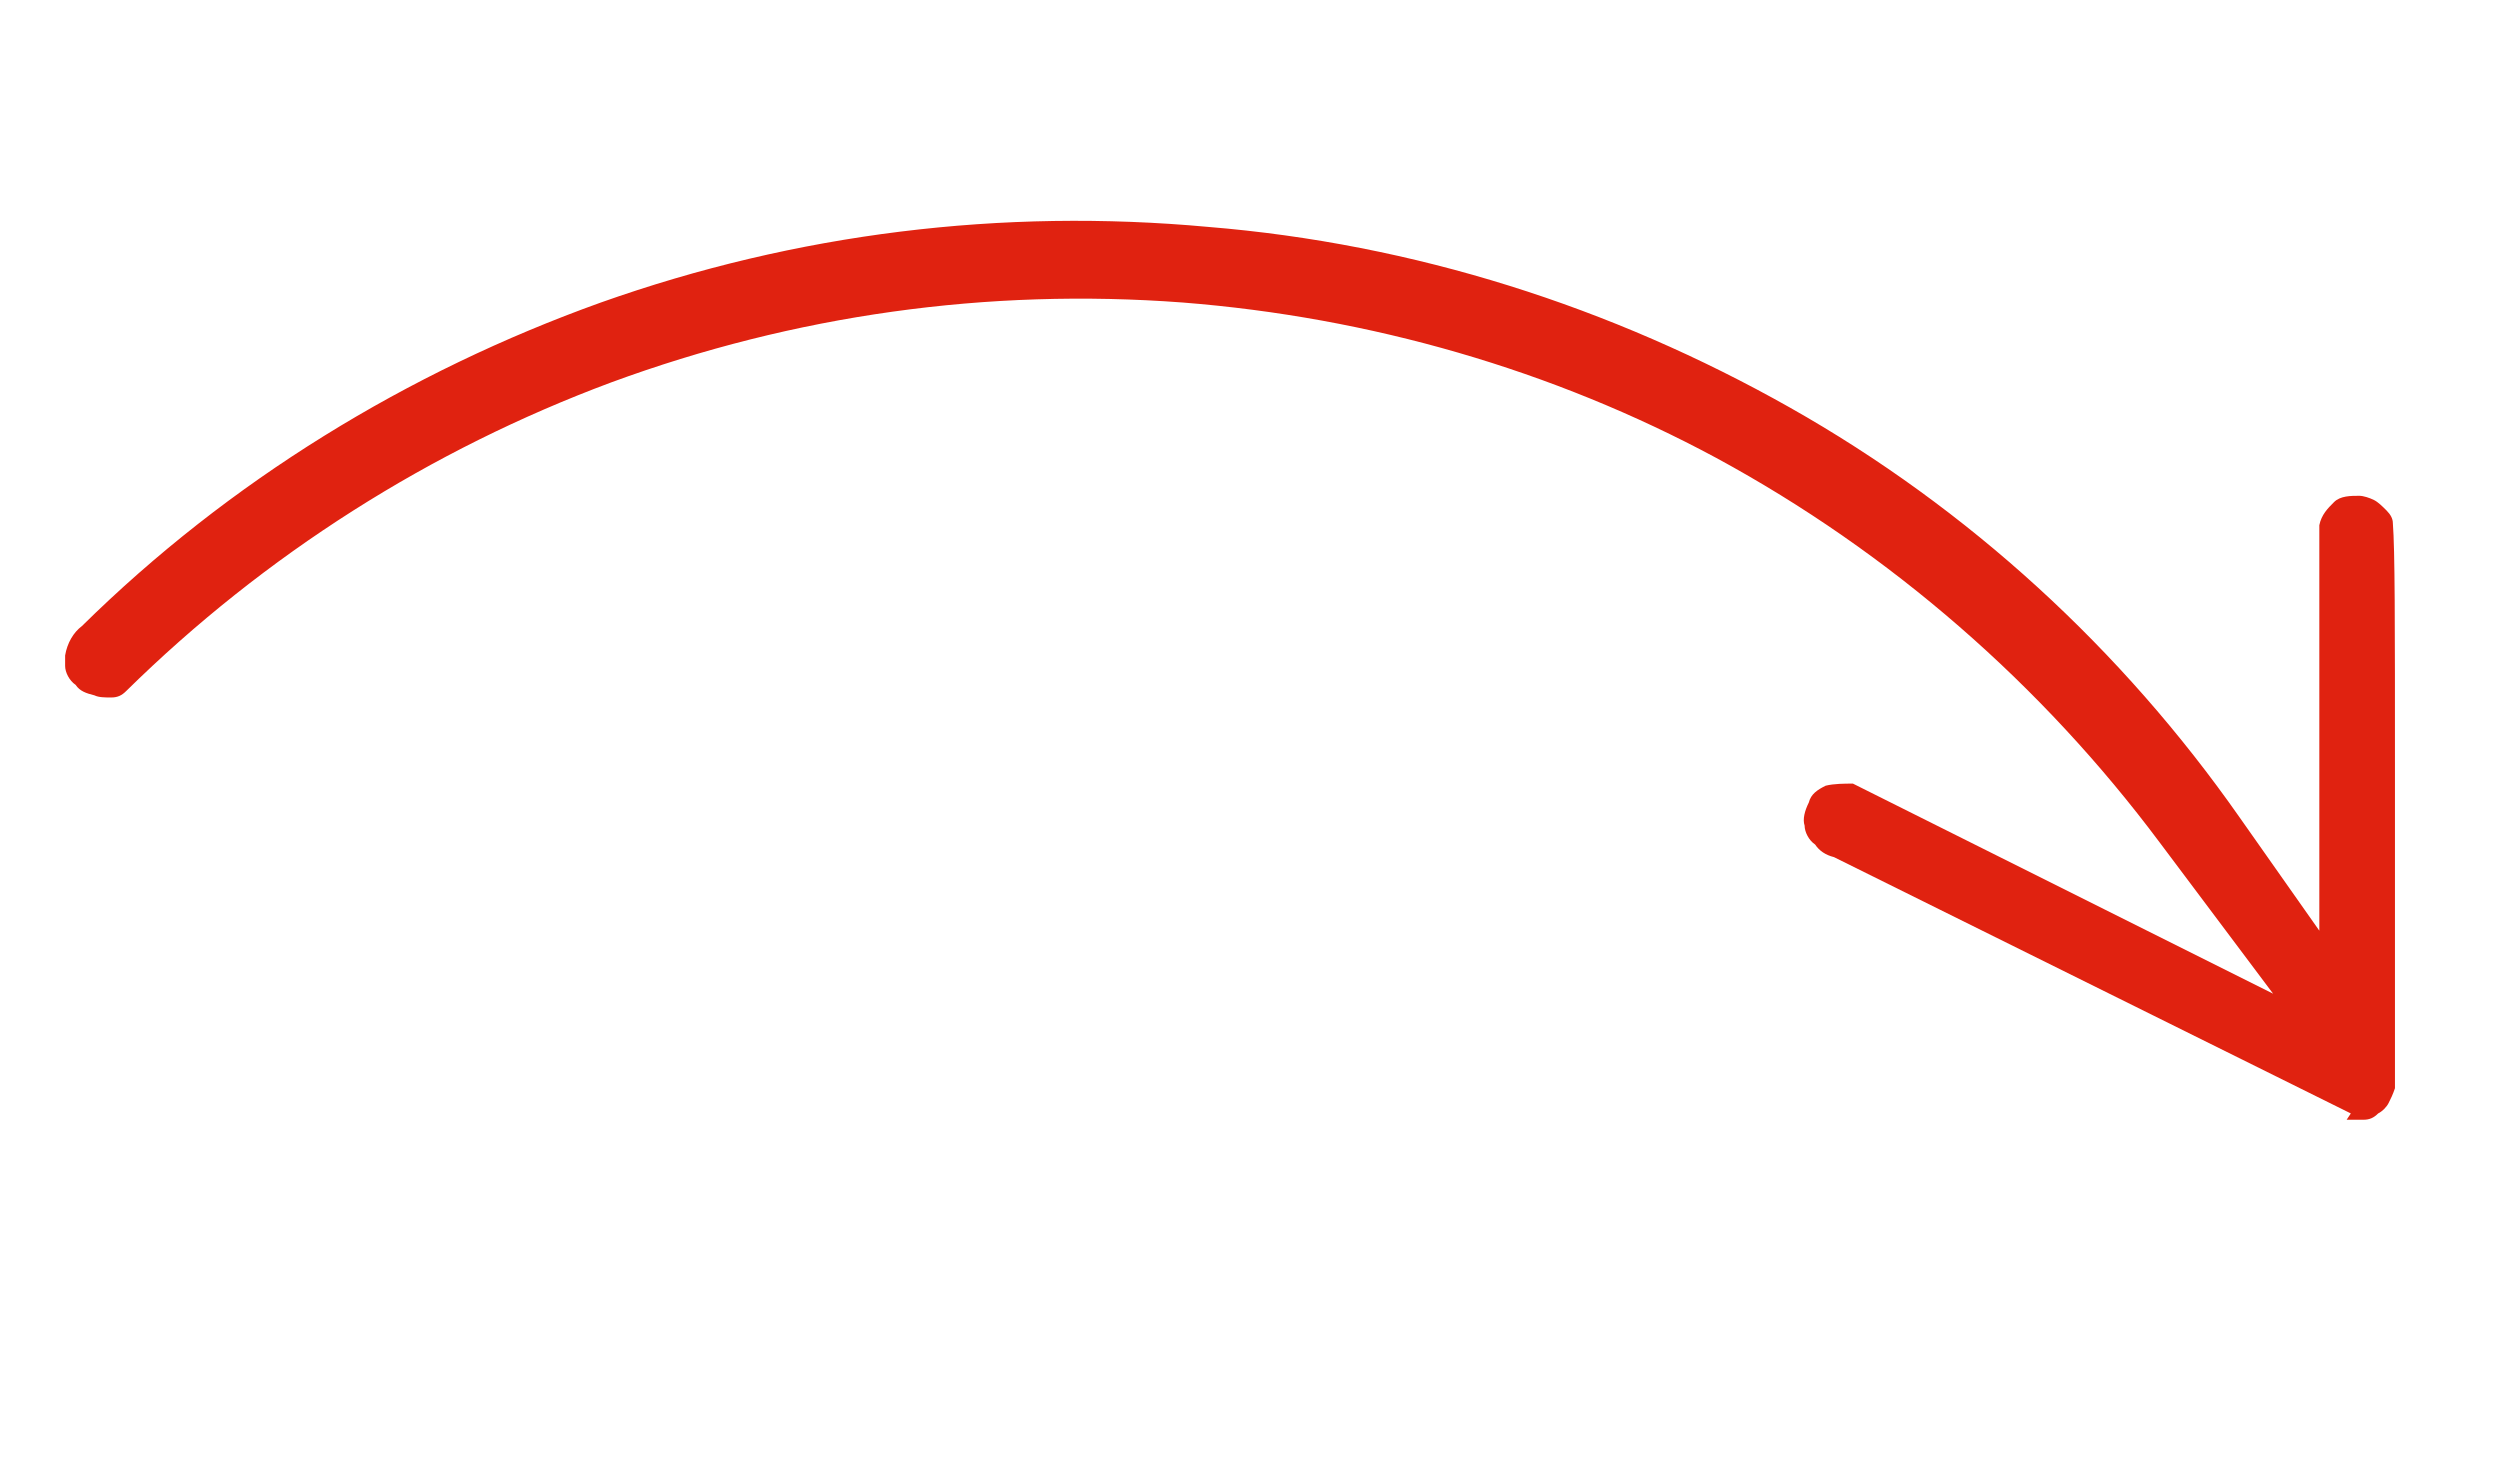 <?xml version="1.0" encoding="UTF-8"?>
<svg id="Warstwa_1" xmlns="http://www.w3.org/2000/svg" version="1.1" viewBox="0 0 119 70">
  <!-- Generator: Adobe Illustrator 29.6.0, SVG Export Plug-In . SVG Version: 2.1.1 Build 207)  -->
  <defs>
    <style>
      .st0 {
        fill: none;
      }

      .st1 {
        fill: #e02210;
      }
    </style>
  </defs>
  <rect class="st0" x=".8" y=".5" width="117.5" height="69.3"/>
  <path class="st1" d="M111.7,53.3c.3,0,.5,0,.8,0,.3,0,.5-.1.7-.3.2-.1.4-.3.5-.5.1-.2.2-.4.3-.7,0-6.4,0-11.2,0-15,0-7.3,0-10.6-.1-11.9,0-.2-.1-.4-.3-.6-.2-.2-.4-.4-.6-.5-.2-.1-.5-.2-.7-.2-.4,0-.9,0-1.2.3-.3.3-.6.6-.7,1.1v12.7s0,6.6,0,6.6l-3.8-5.4c-5.6-8-12.9-14.7-21.4-19.5s-17.9-7.8-27.7-8.6c-9.8-.9-19.6.3-28.9,3.6-9.2,3.3-17.7,8.5-24.7,15.4-.4.3-.7.8-.8,1.4,0,.2,0,.3,0,.5,0,.3.2.7.5.9.2.3.5.4.9.5.2.1.5.1.8.1.3,0,.5-.1.7-.3,6.6-6.5,14.5-11.5,23.1-14.7,8.7-3.2,17.9-4.5,27.2-3.8,8.9.7,17.6,3.2,25.4,7.4,8.3,4.5,15.5,10.8,21.1,18.3l5.4,7.2-8-4-12-6c-.4,0-.9,0-1.3.1-.4.2-.7.4-.8.8-.2.4-.3.8-.2,1.1,0,.3.2.7.5.9.2.3.5.5.9.6l12.3,6.1,12.3,6.1h0Z"/>
</svg>